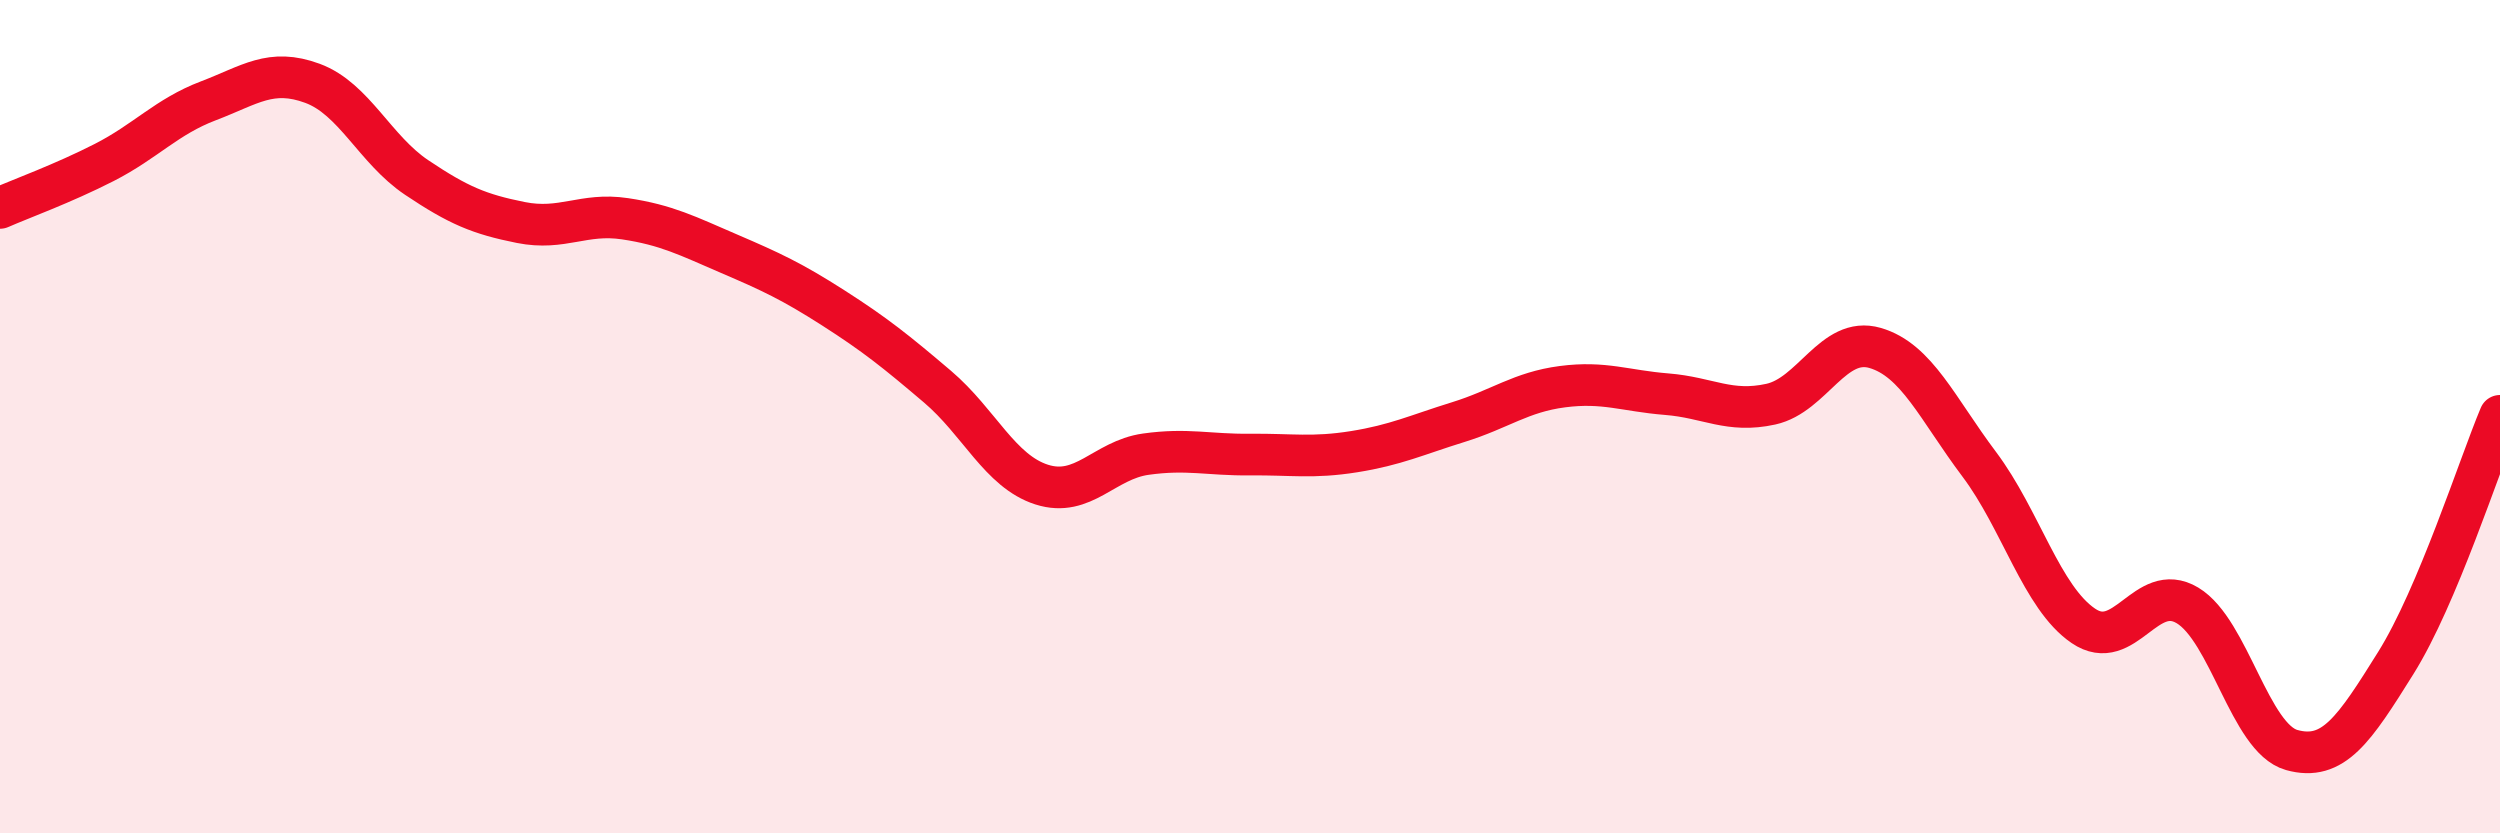 
    <svg width="60" height="20" viewBox="0 0 60 20" xmlns="http://www.w3.org/2000/svg">
      <path
        d="M 0,4.99 C 0.5,4.77 1.5,4.41 2.5,3.9 C 3.5,3.39 4,2.8 5,2.42 C 6,2.04 6.5,1.63 7.5,2 C 8.5,2.37 9,3.59 10,4.26 C 11,4.93 11.5,5.14 12.5,5.34 C 13.5,5.54 14,5.1 15,5.25 C 16,5.4 16.5,5.66 17.5,6.09 C 18.5,6.52 19,6.75 20,7.39 C 21,8.03 21.5,8.43 22.5,9.28 C 23.5,10.13 24,11.31 25,11.63 C 26,11.95 26.5,11.04 27.5,10.9 C 28.5,10.76 29,10.92 30,10.91 C 31,10.9 31.5,11 32.5,10.84 C 33.5,10.68 34,10.44 35,10.13 C 36,9.82 36.5,9.41 37.5,9.28 C 38.5,9.15 39,9.38 40,9.46 C 41,9.54 41.5,9.92 42.5,9.7 C 43.5,9.48 44,8.06 45,8.35 C 46,8.64 46.5,9.81 47.5,11.14 C 48.5,12.47 49,14.34 50,15.02 C 51,15.7 51.5,13.93 52.5,14.53 C 53.5,15.13 54,17.72 55,18 C 56,18.28 56.5,17.51 57.5,15.91 C 58.5,14.31 59.5,11.17 60,9.98L60 20L0 20Z"
        fill="#EB0A25"
        opacity="0.1"
        stroke-linecap="round"
        stroke-linejoin="round"
      />
      <path
        d="M 0,4.99 C 0.5,4.77 1.5,4.41 2.5,3.9 C 3.5,3.39 4,2.8 5,2.42 C 6,2.04 6.5,1.63 7.5,2 C 8.5,2.37 9,3.59 10,4.26 C 11,4.93 11.5,5.14 12.5,5.34 C 13.5,5.54 14,5.1 15,5.25 C 16,5.4 16.5,5.66 17.5,6.09 C 18.5,6.52 19,6.75 20,7.39 C 21,8.03 21.5,8.43 22.5,9.28 C 23.5,10.13 24,11.31 25,11.63 C 26,11.95 26.5,11.04 27.5,10.9 C 28.5,10.76 29,10.92 30,10.91 C 31,10.9 31.5,11 32.5,10.84 C 33.5,10.68 34,10.44 35,10.13 C 36,9.82 36.5,9.41 37.5,9.28 C 38.5,9.15 39,9.38 40,9.46 C 41,9.54 41.5,9.92 42.5,9.7 C 43.5,9.48 44,8.06 45,8.35 C 46,8.64 46.5,9.81 47.5,11.14 C 48.5,12.47 49,14.34 50,15.02 C 51,15.7 51.5,13.93 52.5,14.53 C 53.5,15.13 54,17.72 55,18 C 56,18.28 56.5,17.51 57.5,15.91 C 58.5,14.31 59.5,11.17 60,9.98"
        stroke="#EB0A25"
        stroke-width="1"
        fill="none"
        stroke-linecap="round"
        stroke-linejoin="round"
      />
    </svg>
  